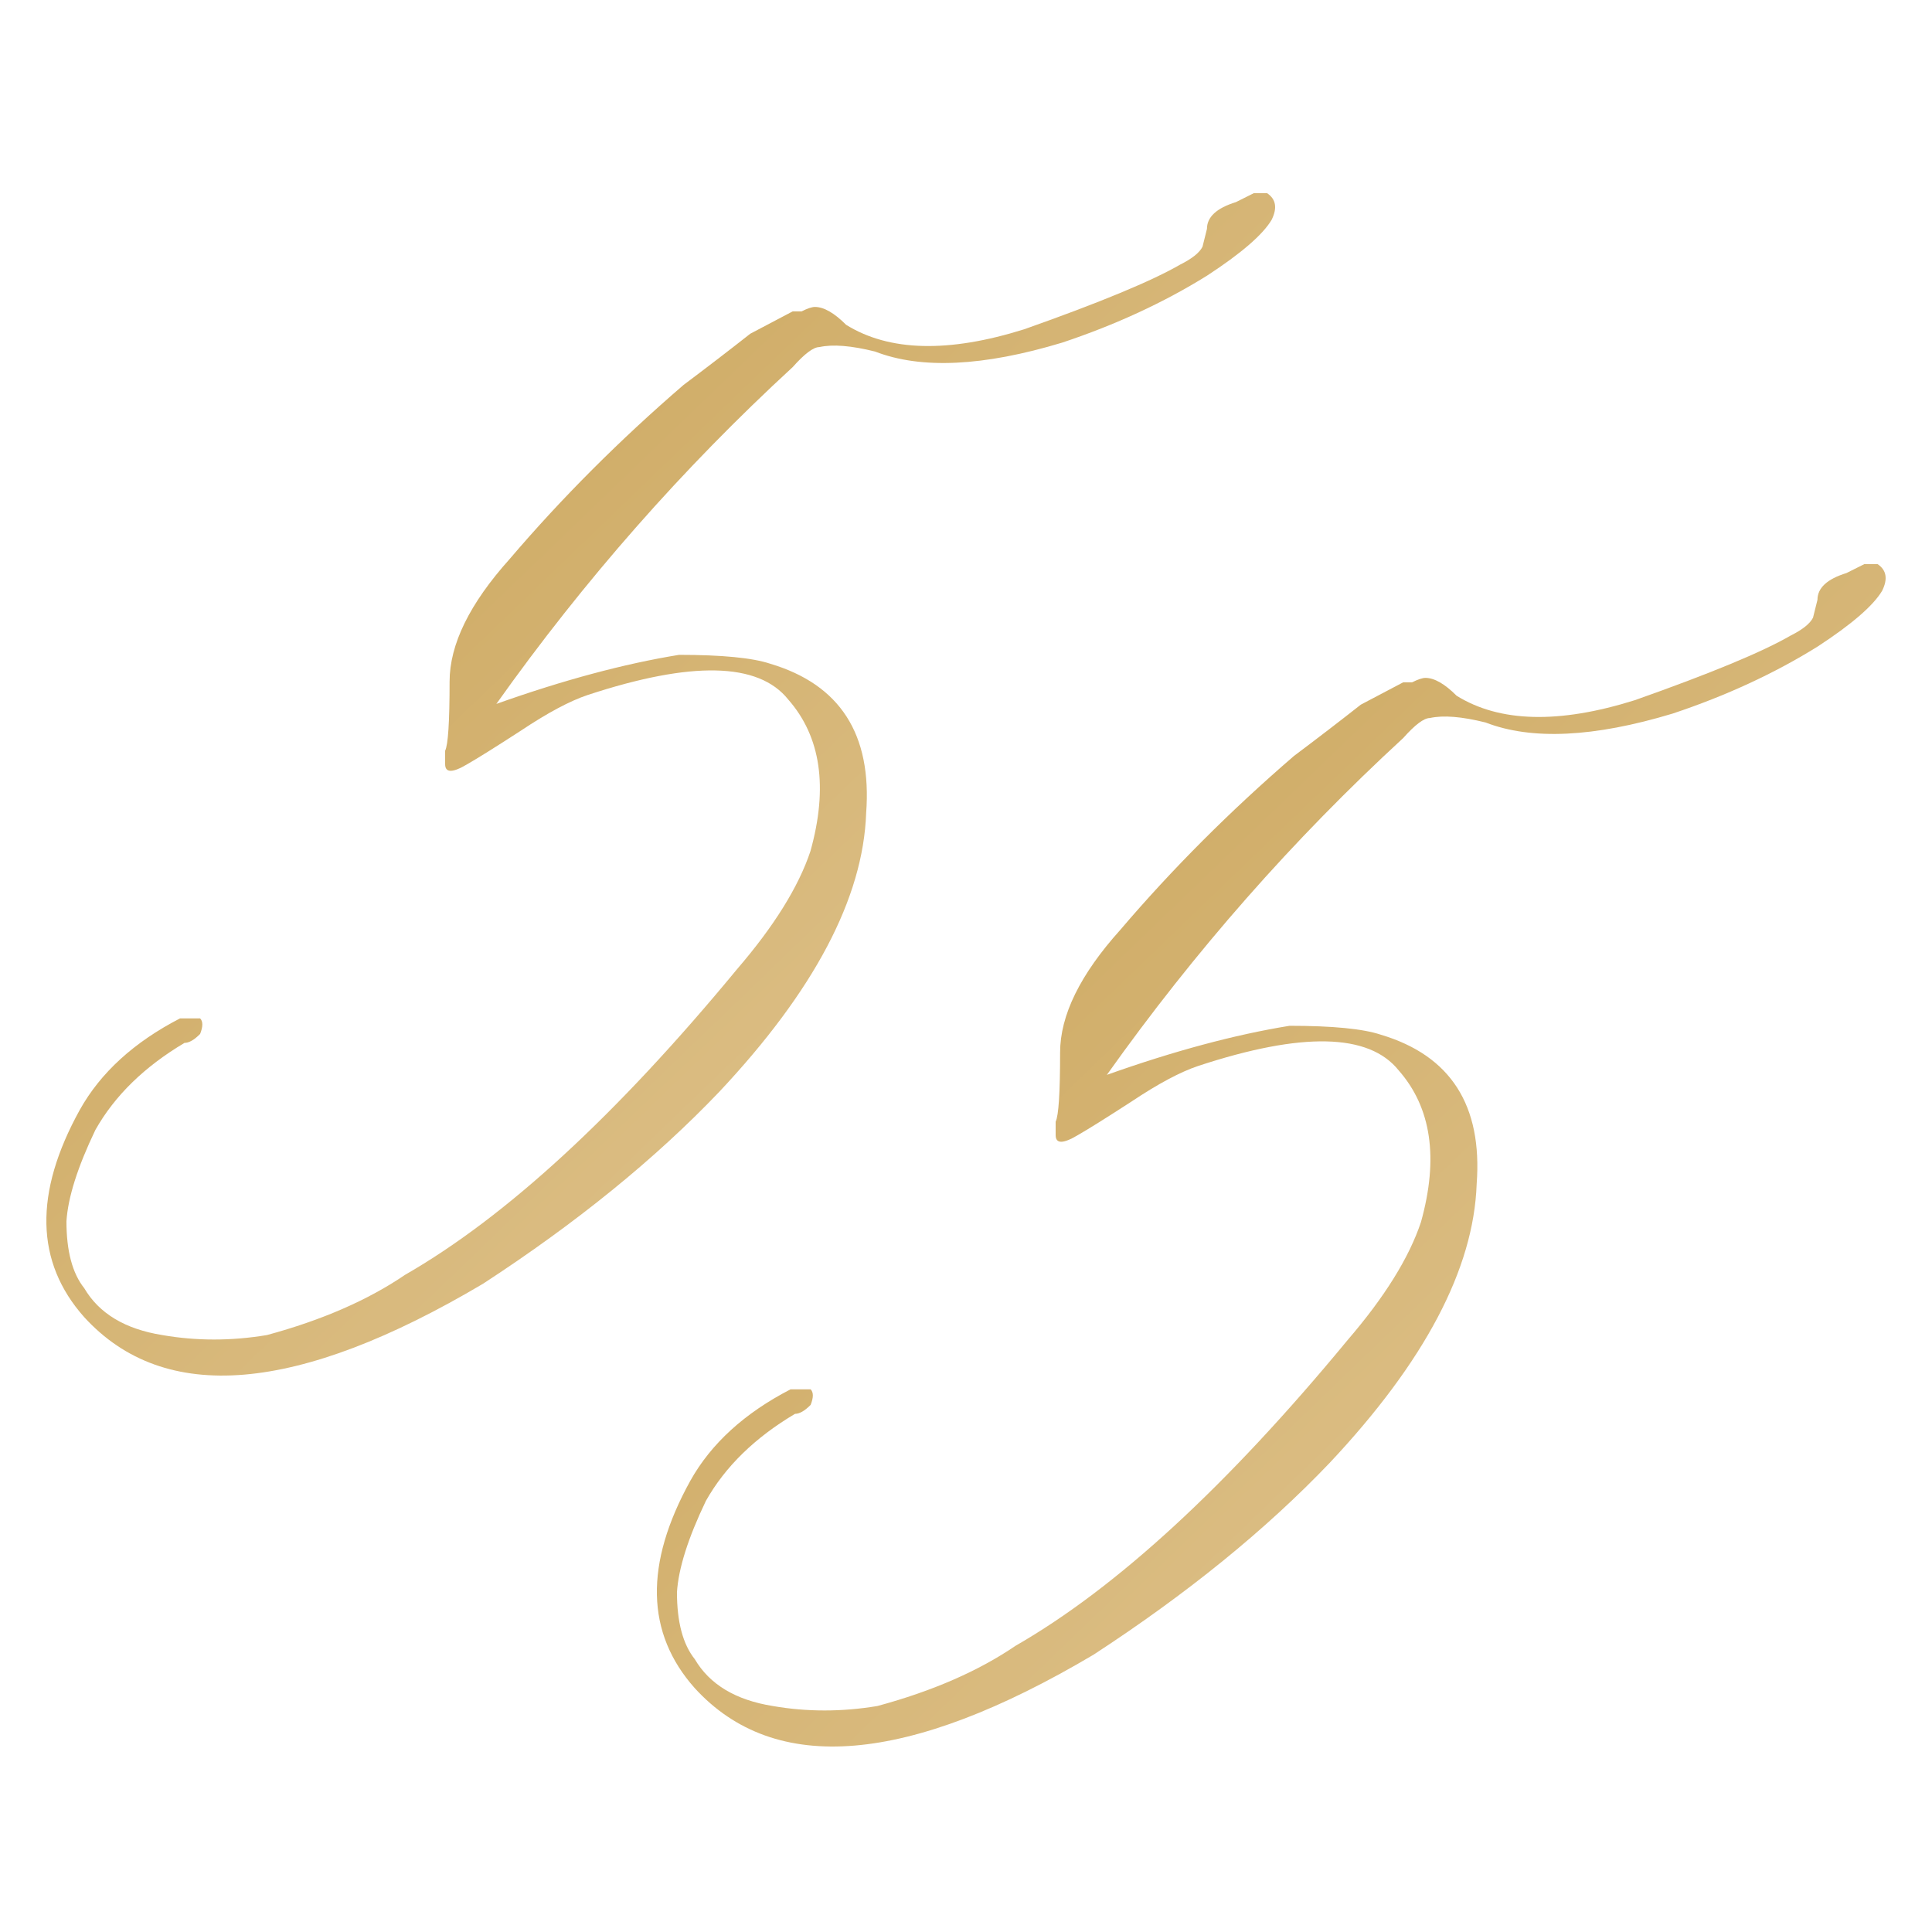<?xml version="1.0" encoding="UTF-8"?> <svg xmlns="http://www.w3.org/2000/svg" width="120" height="120" viewBox="0 0 120 120" fill="none"> <path d="M10.077 82.923C12.198 83.292 14.366 83.292 16.579 82.923C19.992 81.999 22.852 80.752 25.158 79.183C31.43 75.581 38.302 69.255 45.773 60.205C48.079 57.527 49.601 55.08 50.339 52.864C51.446 48.893 50.984 45.753 48.955 43.444C47.11 41.136 42.96 41.043 36.503 43.167C35.396 43.537 34.013 44.275 32.352 45.383C30.784 46.399 29.677 47.092 29.032 47.461C28.109 48.015 27.648 48.015 27.648 47.461V46.63C27.833 46.261 27.925 44.829 27.925 42.336C27.925 40.027 29.17 37.488 31.66 34.717C34.889 30.931 38.486 27.33 42.452 23.913C43.928 22.805 45.312 21.743 46.603 20.727L49.232 19.342H49.785C50.154 19.157 50.431 19.065 50.615 19.065C51.169 19.065 51.815 19.434 52.552 20.173C55.227 21.835 58.917 21.927 63.621 20.45C68.325 18.788 71.553 17.448 73.306 16.433C74.044 16.063 74.505 15.694 74.69 15.325L74.966 14.216C74.966 13.478 75.566 12.924 76.765 12.554L77.872 12H78.702C79.255 12.369 79.348 12.924 78.979 13.662C78.425 14.586 77.088 15.74 74.966 17.125C72.291 18.788 69.294 20.173 65.973 21.281C61.084 22.759 57.21 22.943 54.351 21.835C52.875 21.466 51.722 21.373 50.892 21.558C50.523 21.558 49.97 21.974 49.232 22.805C42.406 29.084 36.272 36.056 30.83 43.721C34.981 42.244 38.763 41.228 42.176 40.674C44.85 40.674 46.741 40.858 47.848 41.228C52.184 42.521 54.167 45.614 53.798 50.509C53.613 55.773 50.569 61.544 44.666 67.824C40.7 71.98 35.811 75.951 30 79.737C18.47 86.57 10.215 87.263 5.234 81.814C2.19 78.398 2.098 74.103 4.958 68.932C6.249 66.623 8.324 64.73 11.184 63.253H12.429C12.613 63.437 12.613 63.761 12.429 64.222C12.06 64.592 11.737 64.776 11.46 64.776C8.97 66.254 7.125 68.055 5.926 70.179C4.819 72.487 4.22 74.381 4.127 75.858C4.127 77.705 4.496 79.09 5.234 80.014C6.157 81.584 7.771 82.553 10.077 82.923Z" fill="url(#paint0_linear_3932_2134)"></path> <path d="M47.997 105.963C50.118 106.332 52.286 106.332 54.5 105.963C57.912 105.039 60.772 103.793 63.078 102.223C69.35 98.621 76.222 92.295 83.693 83.245C85.999 80.567 87.521 78.12 88.259 75.904C89.366 71.933 88.904 68.793 86.875 66.484C85.03 64.176 80.88 64.083 74.423 66.207C73.316 66.577 71.933 67.315 70.272 68.424C68.704 69.439 67.597 70.132 66.952 70.501C66.029 71.055 65.568 71.055 65.568 70.501V69.67C65.753 69.301 65.845 67.87 65.845 65.376C65.845 63.067 67.09 60.528 69.581 57.758C72.809 53.971 76.406 50.37 80.372 46.953C81.848 45.845 83.232 44.783 84.523 43.767L87.152 42.382H87.705C88.074 42.197 88.351 42.105 88.535 42.105C89.089 42.105 89.735 42.474 90.472 43.213C93.147 44.875 96.837 44.967 101.541 43.49C106.245 41.828 109.474 40.489 111.226 39.473C111.964 39.103 112.425 38.734 112.61 38.364L112.886 37.256C112.886 36.518 113.486 35.964 114.685 35.594L115.792 35.04H116.622C117.175 35.409 117.268 35.964 116.899 36.702C116.345 37.626 115.008 38.78 112.886 40.165C110.211 41.828 107.214 43.213 103.893 44.321C99.004 45.798 95.13 45.983 92.271 44.875C90.795 44.506 89.642 44.413 88.812 44.598C88.443 44.598 87.89 45.014 87.152 45.845C80.326 52.124 74.192 59.096 68.75 66.761C72.901 65.284 76.683 64.268 80.096 63.714C82.771 63.714 84.662 63.899 85.768 64.268C90.103 65.561 92.087 68.654 91.718 73.549C91.533 78.813 88.489 84.584 82.586 90.864C78.62 95.02 73.731 98.99 67.92 102.777C56.391 109.61 48.135 110.303 43.154 104.855C40.11 101.438 40.018 97.144 42.878 91.972C44.169 89.663 46.244 87.77 49.104 86.293H50.349C50.533 86.477 50.533 86.801 50.349 87.262C49.98 87.632 49.657 87.817 49.38 87.817C46.89 89.294 45.045 91.095 43.846 93.219C42.739 95.528 42.14 97.421 42.047 98.898C42.047 100.745 42.416 102.13 43.154 103.054C44.077 104.624 45.691 105.593 47.997 105.963Z" fill="url(#paint1_linear_3932_2134)"></path> <defs> <linearGradient id="paint0_linear_3932_2134" x1="13.464" y1="22.721" x2="80.422" y2="92.305" gradientUnits="userSpaceOnUse"> <stop offset="0.028" stop-color="#CCA75E"></stop> <stop offset="1" stop-color="#E6CD9E"></stop> </linearGradient> <linearGradient id="paint1_linear_3932_2134" x1="51.385" y1="45.761" x2="118.342" y2="115.345" gradientUnits="userSpaceOnUse"> <stop offset="0.028" stop-color="#CCA75E"></stop> <stop offset="1" stop-color="#E6CD9E"></stop> </linearGradient> </defs> </svg> 